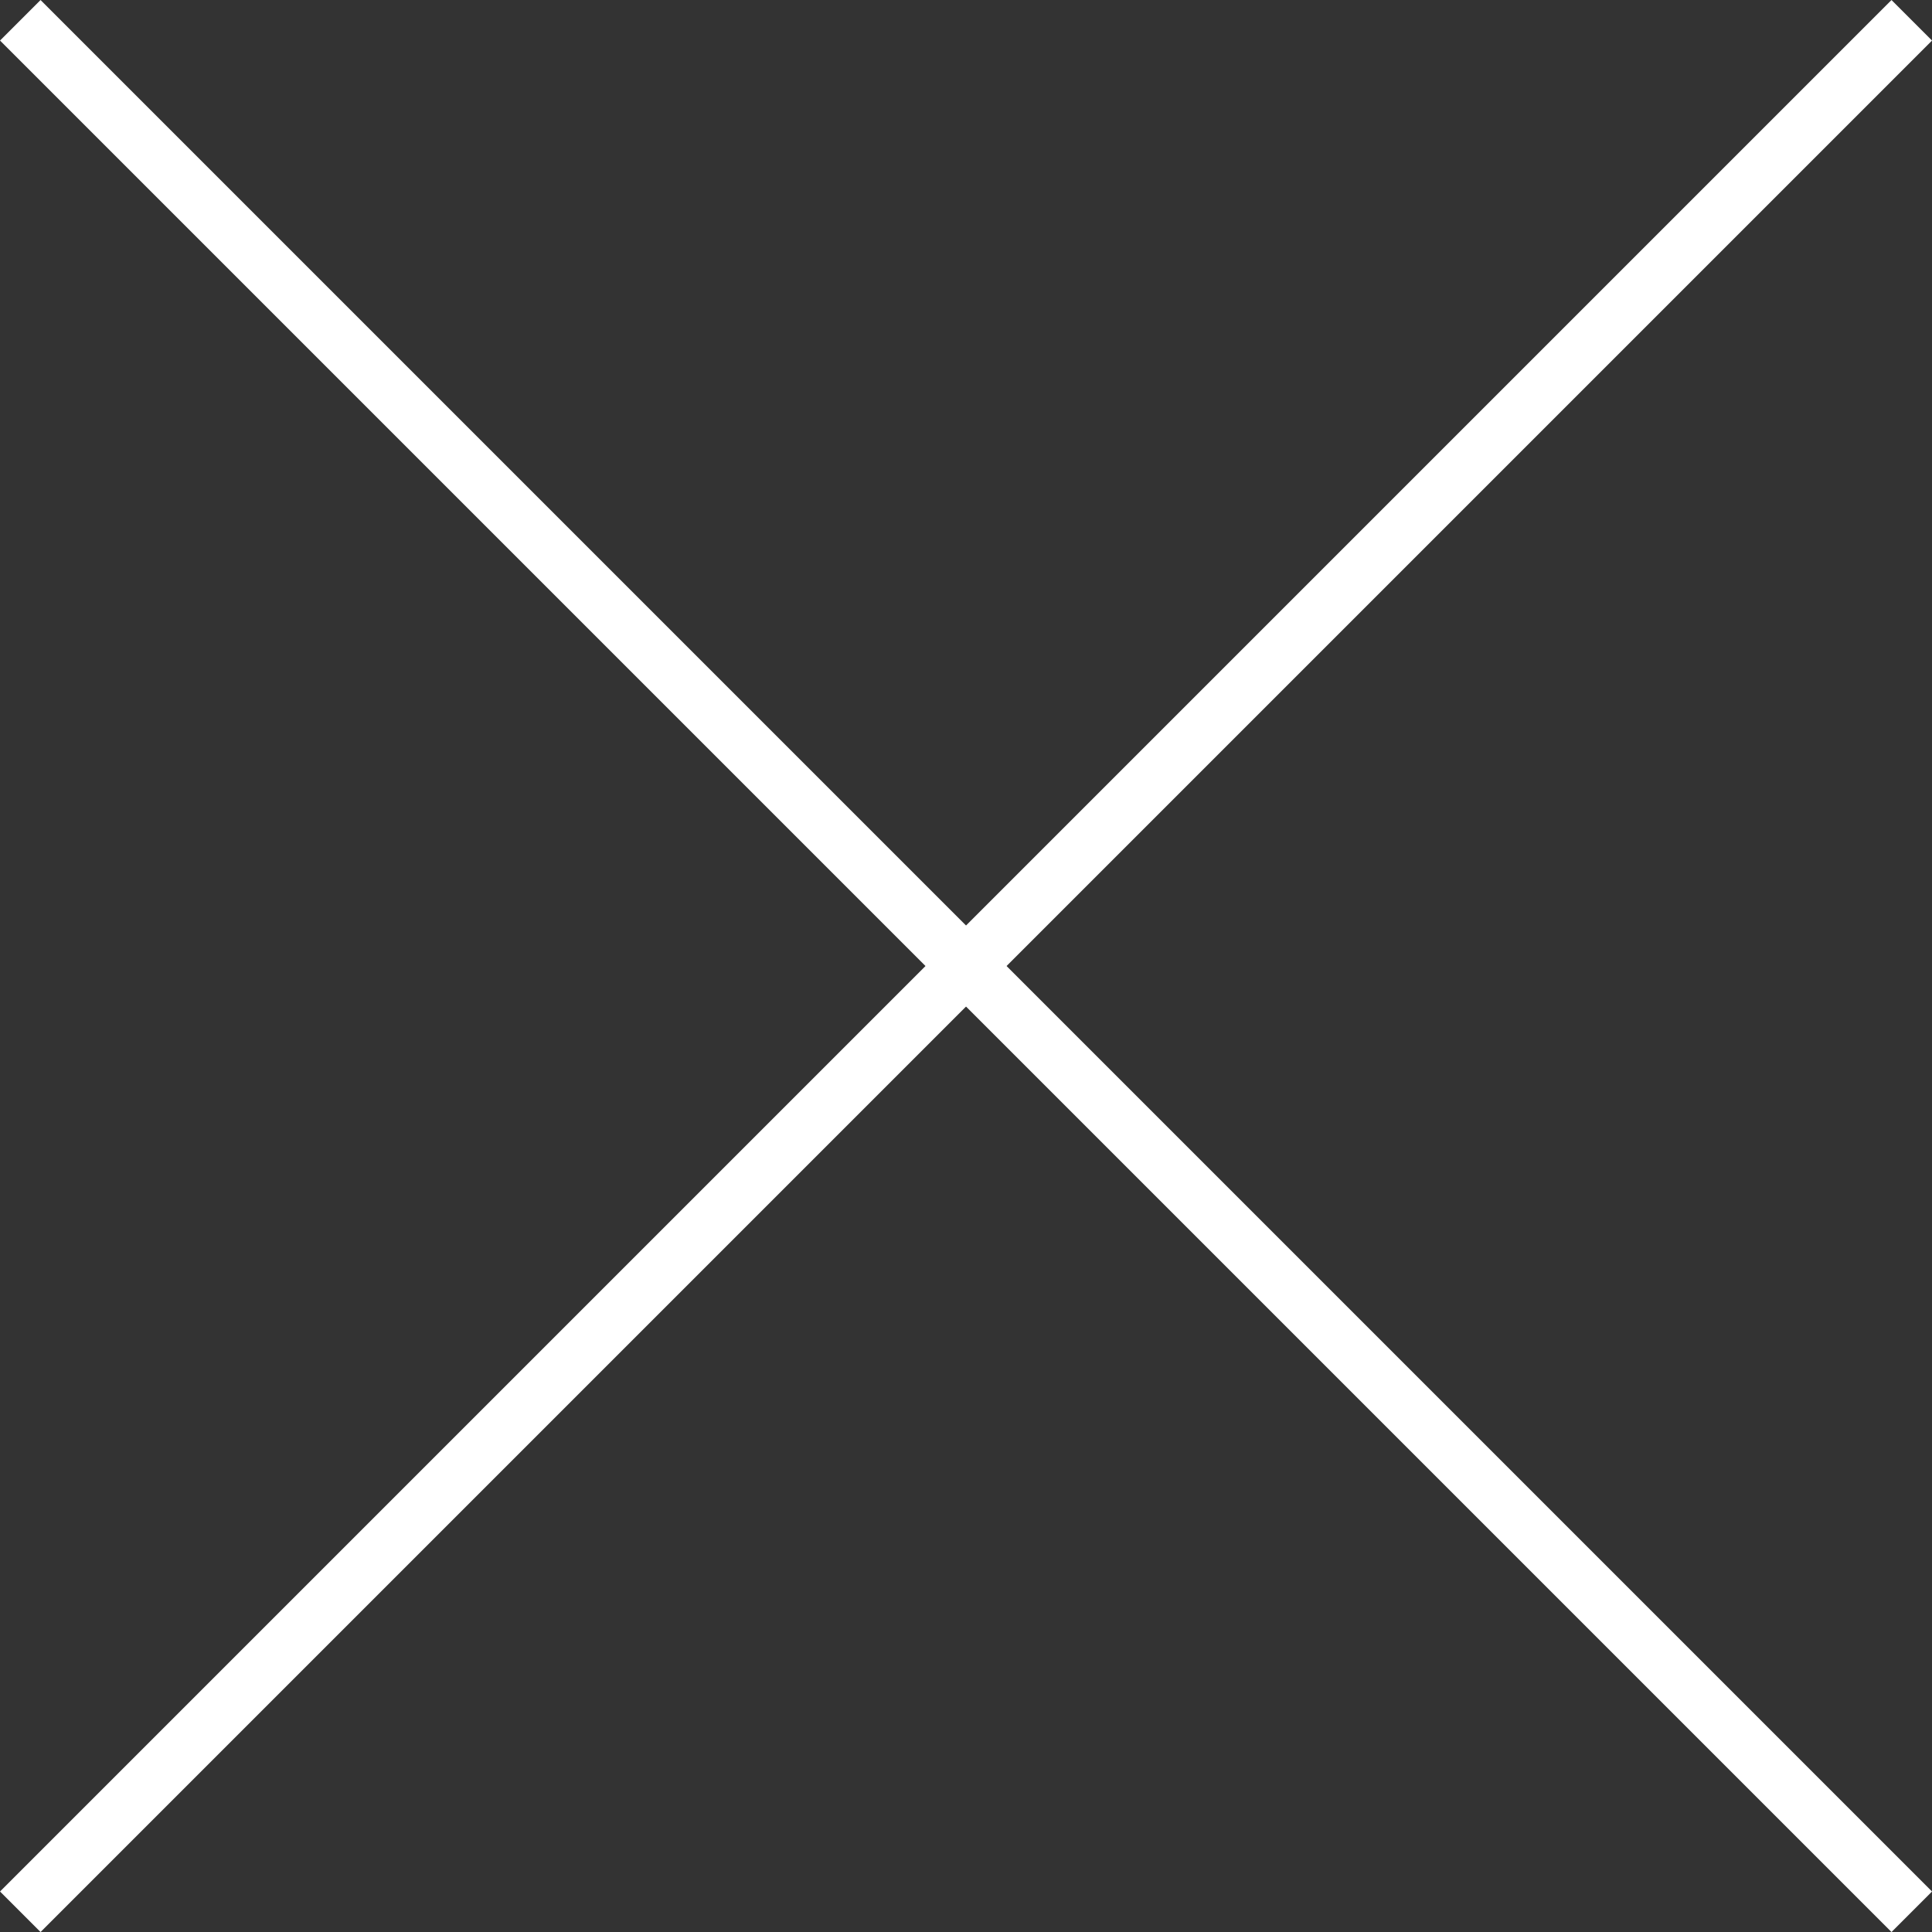 <svg xmlns="http://www.w3.org/2000/svg" width="33.707" height="33.707" viewBox="0 0 33.707 33.707">
  <rect x="0" y="0" width="33.707" height="33.707" fill="#333333" stroke="none"/>
  <g id="Group_25933" data-name="Group 25933" transform="translate(-1076.146 -219.146)">
    <line id="Line_47" data-name="Line 47" x1="33" y2="33" transform="translate(1076.5 219.5)" fill="none" stroke="#fff" stroke-width="1"/>
    <line id="Line_48" data-name="Line 48" x2="33" y2="33" transform="translate(1076.5 219.5)" fill="none" stroke="#fff" stroke-width="1"/>
  </g>
</svg>
